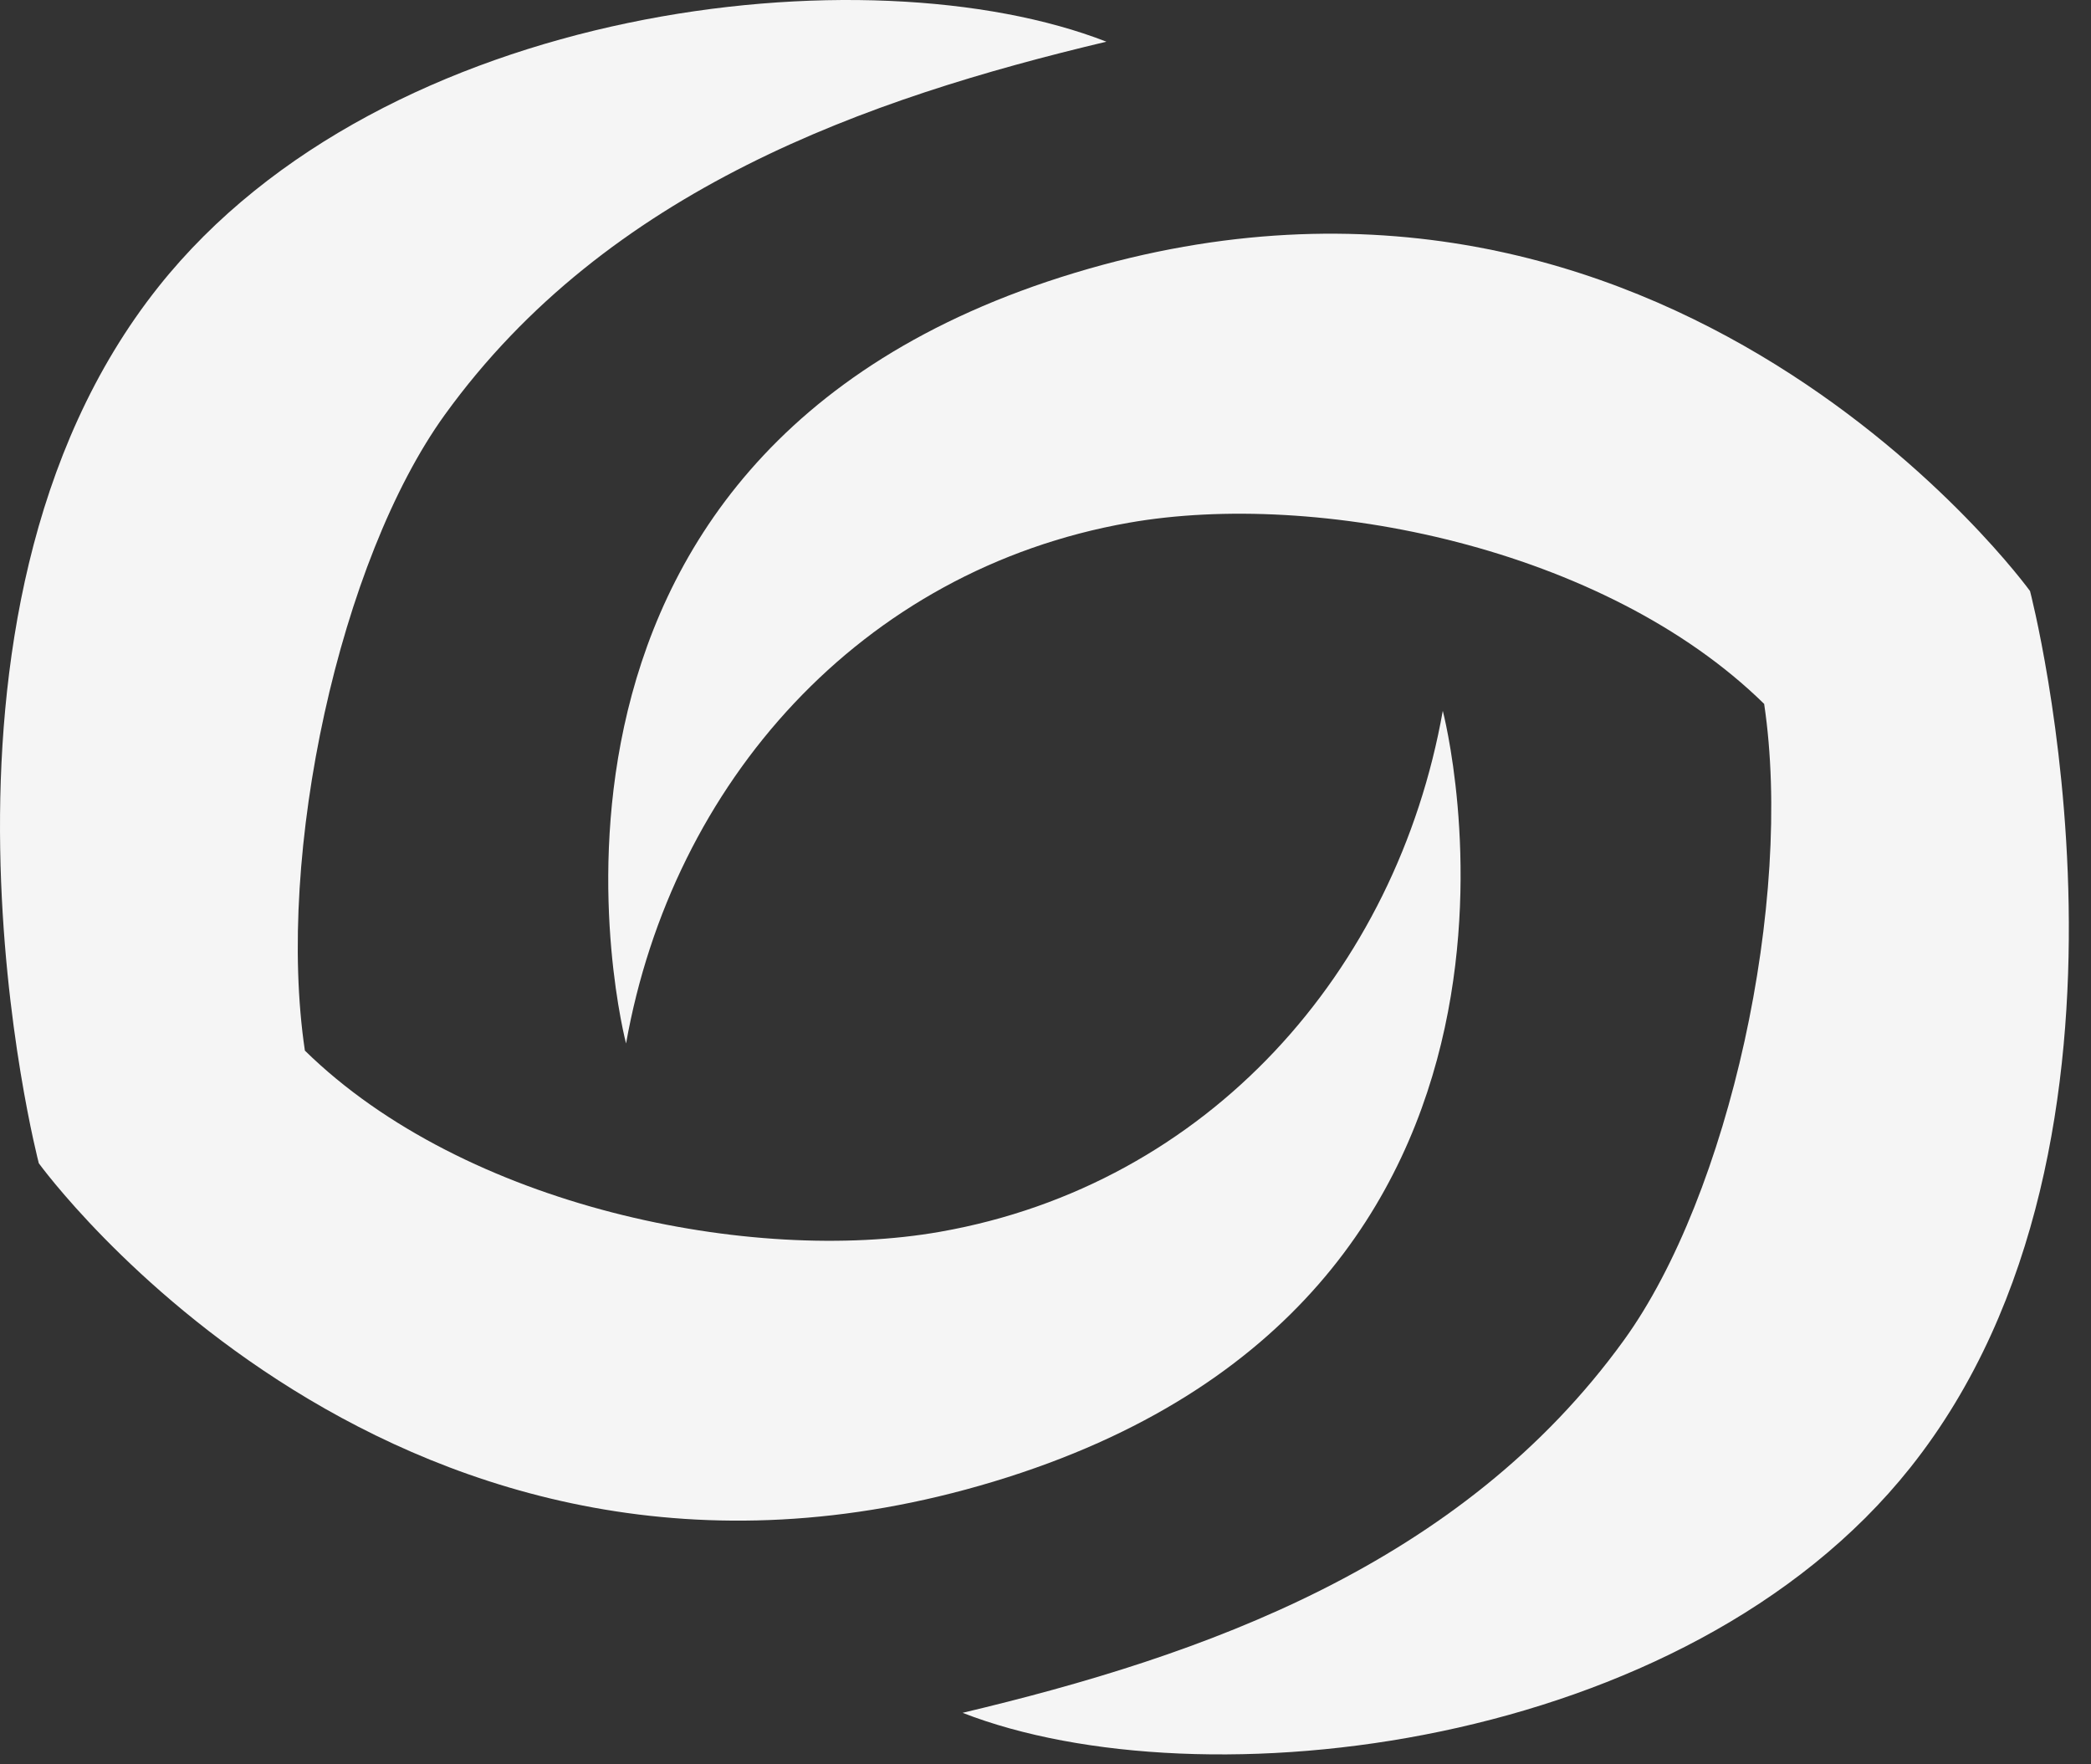 <?xml version="1.0" encoding="UTF-8"?> <svg xmlns="http://www.w3.org/2000/svg" width="32" height="27" viewBox="0 0 32 27" fill="none"><rect x="0" y="0" width="32" height="27" fill="#333333" stroke="none"/><path fill-rule="evenodd" clip-rule="evenodd" d="M9.581 15.969C9.581 15.969 7.21 6.967 16.453 4.174C25.554 1.426 31.067 9.045 31.067 9.045C31.067 9.045 33.254 17.407 29.235 22.459C25.785 26.797 18.377 27.633 14.731 26.212C18.397 25.341 22.363 23.956 24.855 20.505C26.461 18.281 27.448 13.786 26.998 10.772C24.547 8.367 20.146 7.494 17.274 8C13.172 8.722 10.289 11.983 9.581 15.969Z" fill="#F5F5F5"></path><path fill-rule="evenodd" clip-rule="evenodd" d="M22.08 10.878C22.08 10.878 24.451 19.881 15.207 22.673C6.106 25.422 0.594 17.802 0.594 17.802C0.594 17.802 -1.593 9.44 2.426 4.388C5.875 0.05 13.284 -0.785 16.932 0.638C13.266 1.509 9.301 2.895 6.809 6.345C5.202 8.569 4.216 13.065 4.666 16.078C7.117 18.48 11.518 19.357 14.389 18.85C18.488 18.128 21.372 14.867 22.08 10.878Z" fill="#F5F5F5"></path></svg> 